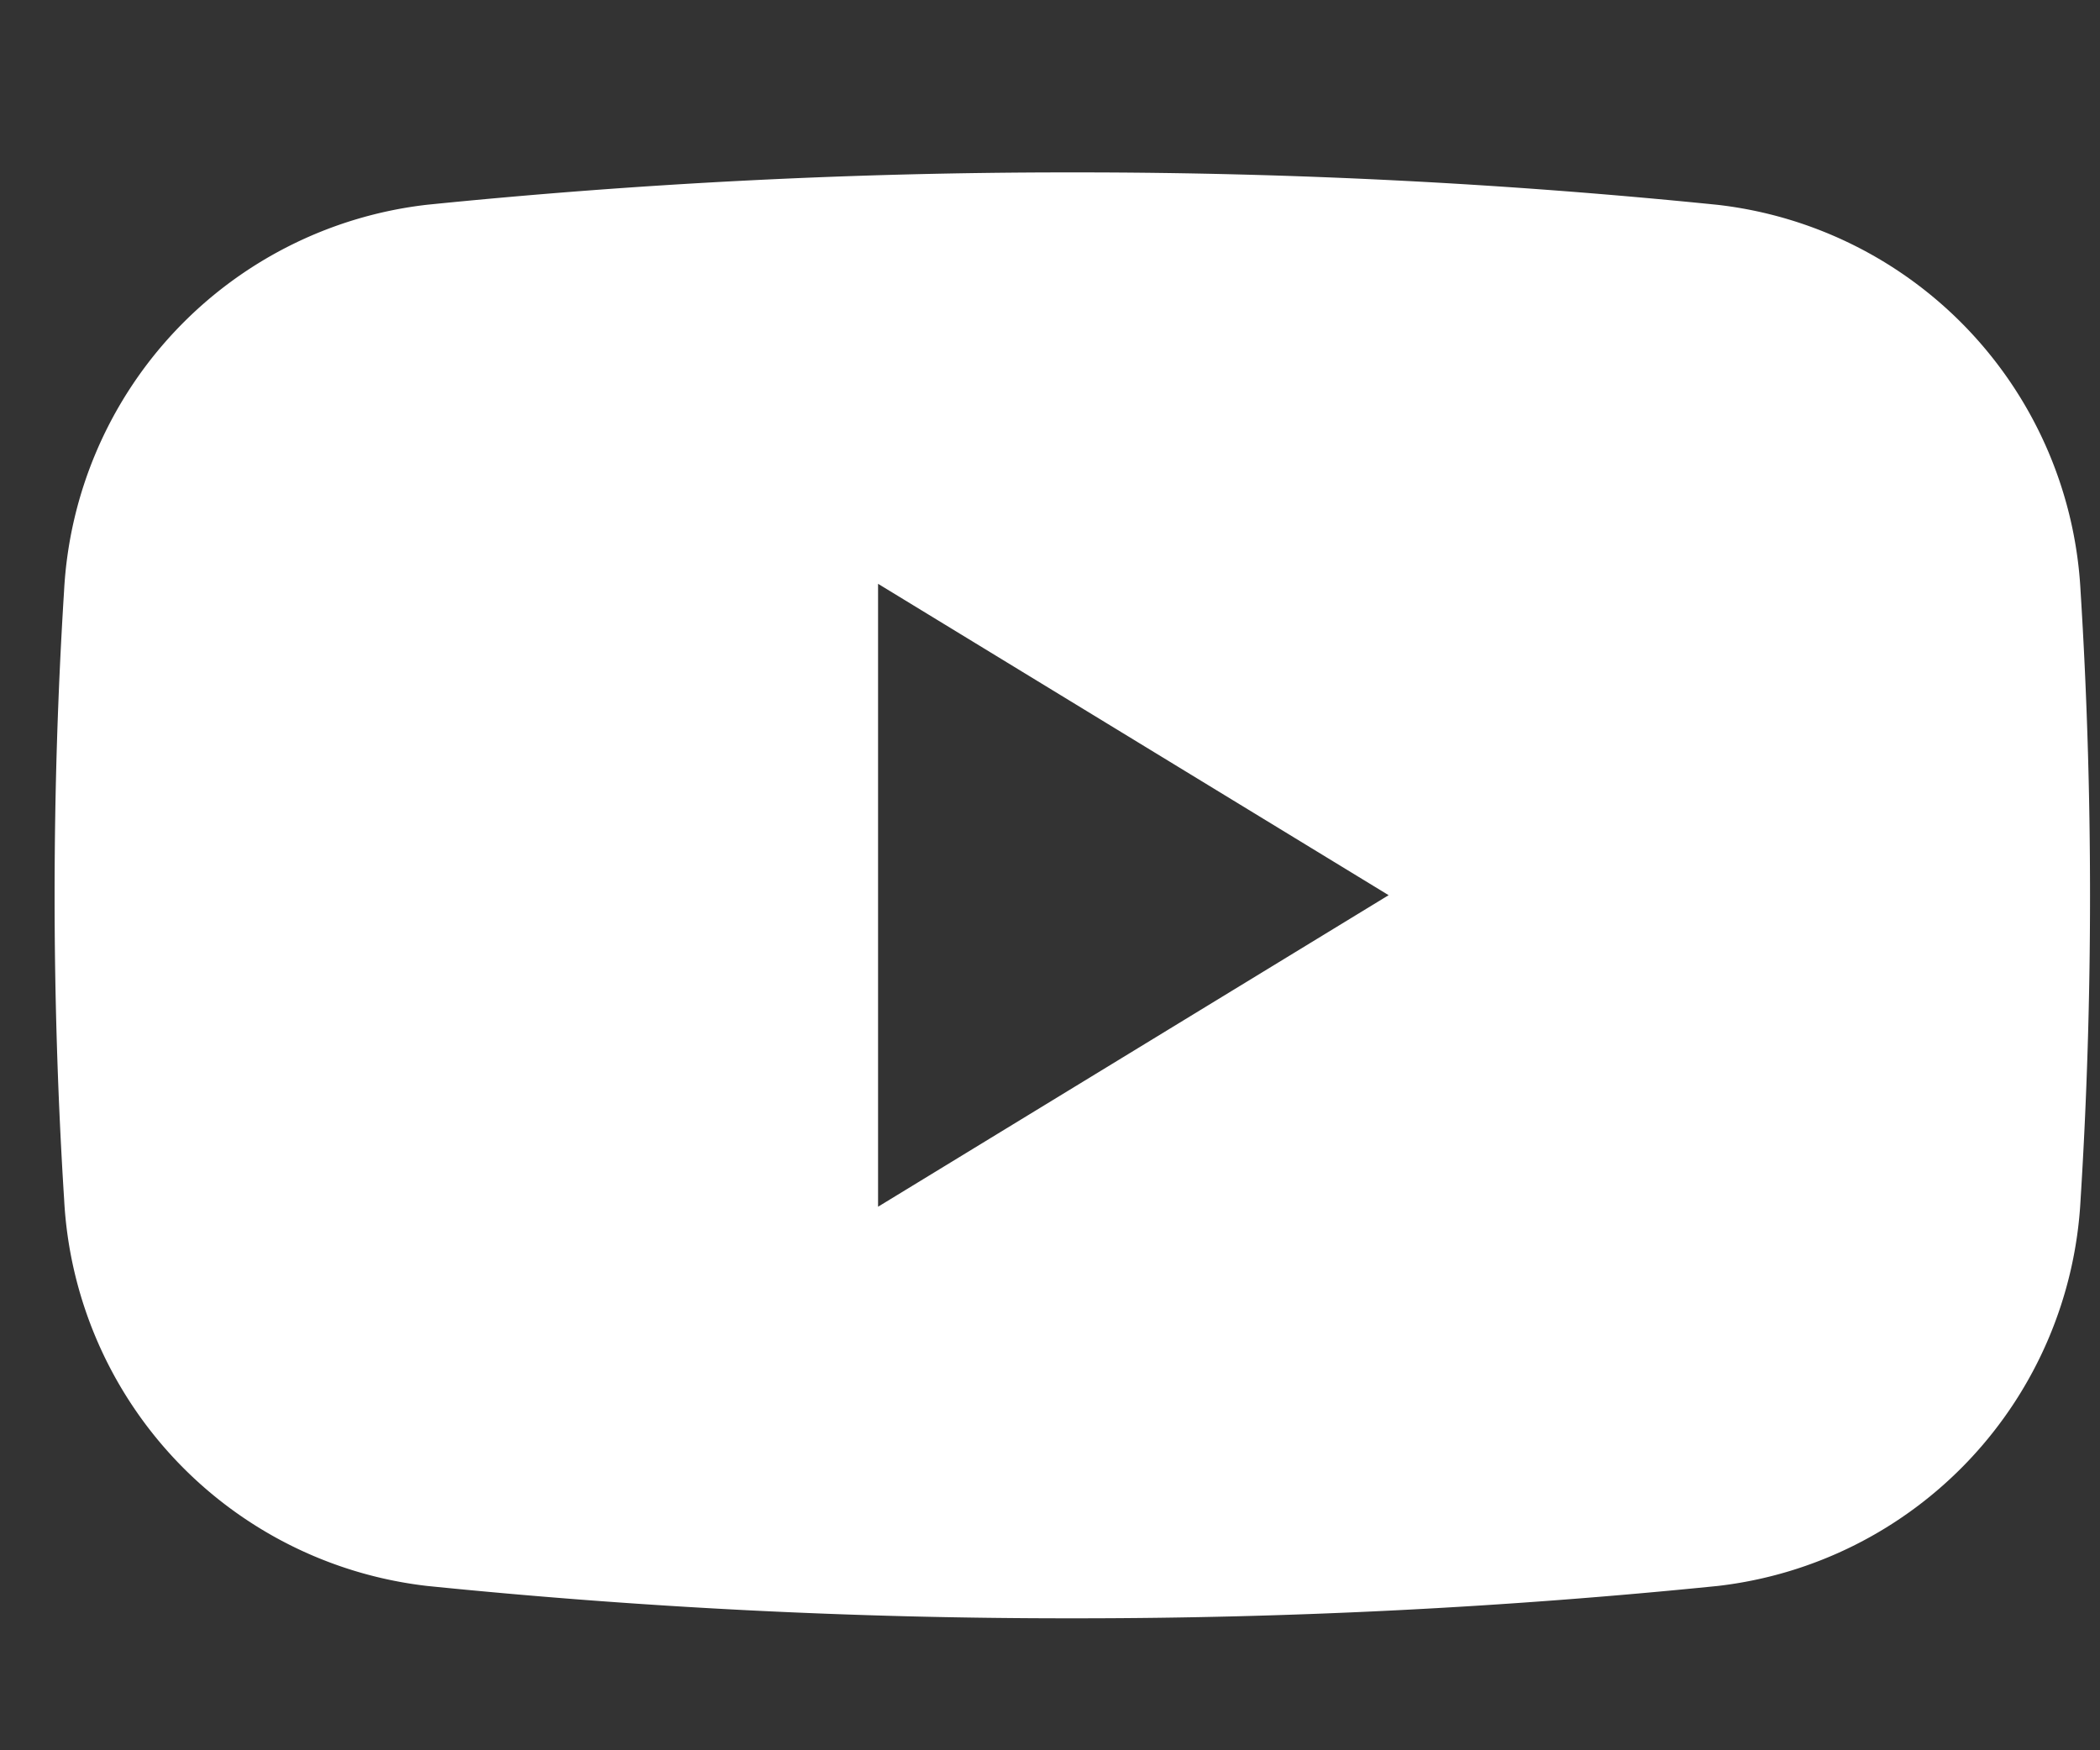 <svg xmlns="http://www.w3.org/2000/svg" width="24" height="20" viewBox="0 0 24 20">
  <rect x="0" y="0" width="24" height="20" fill="#333333" stroke="none"/>
  <g id="グループ_793" data-name="グループ 793" transform="translate(-7287 -21226)">
    <rect id="長方形_1374" data-name="長方形 1374" width="24" height="20" transform="translate(7287 21226)" fill="#fff" opacity="0"/>
    <path id="前面オブジェクトで型抜き_2" data-name="前面オブジェクトで型抜き 2" d="M11.714,16.521h-.158a72.49,72.49,0,0,1-7.3-.37A4.691,4.691,0,0,1,.109,11.736C.037,10.6,0,9.428,0,8.261S.036,5.93.108,4.785A4.69,4.69,0,0,1,4.253.369a72.766,72.766,0,0,1,7.3-.37h.157a72.507,72.507,0,0,1,7.3.371,4.689,4.689,0,0,1,4.144,4.415c.072,1.145.108,2.314.108,3.476s-.036,2.331-.108,3.476a4.69,4.69,0,0,1-4.144,4.414A72.768,72.768,0,0,1,11.714,16.521ZM9.411,4.7v7.118l5.835-3.56Z" transform="translate(7287.624 21227.971)" fill="#fff"/>
  </g>
</svg>
